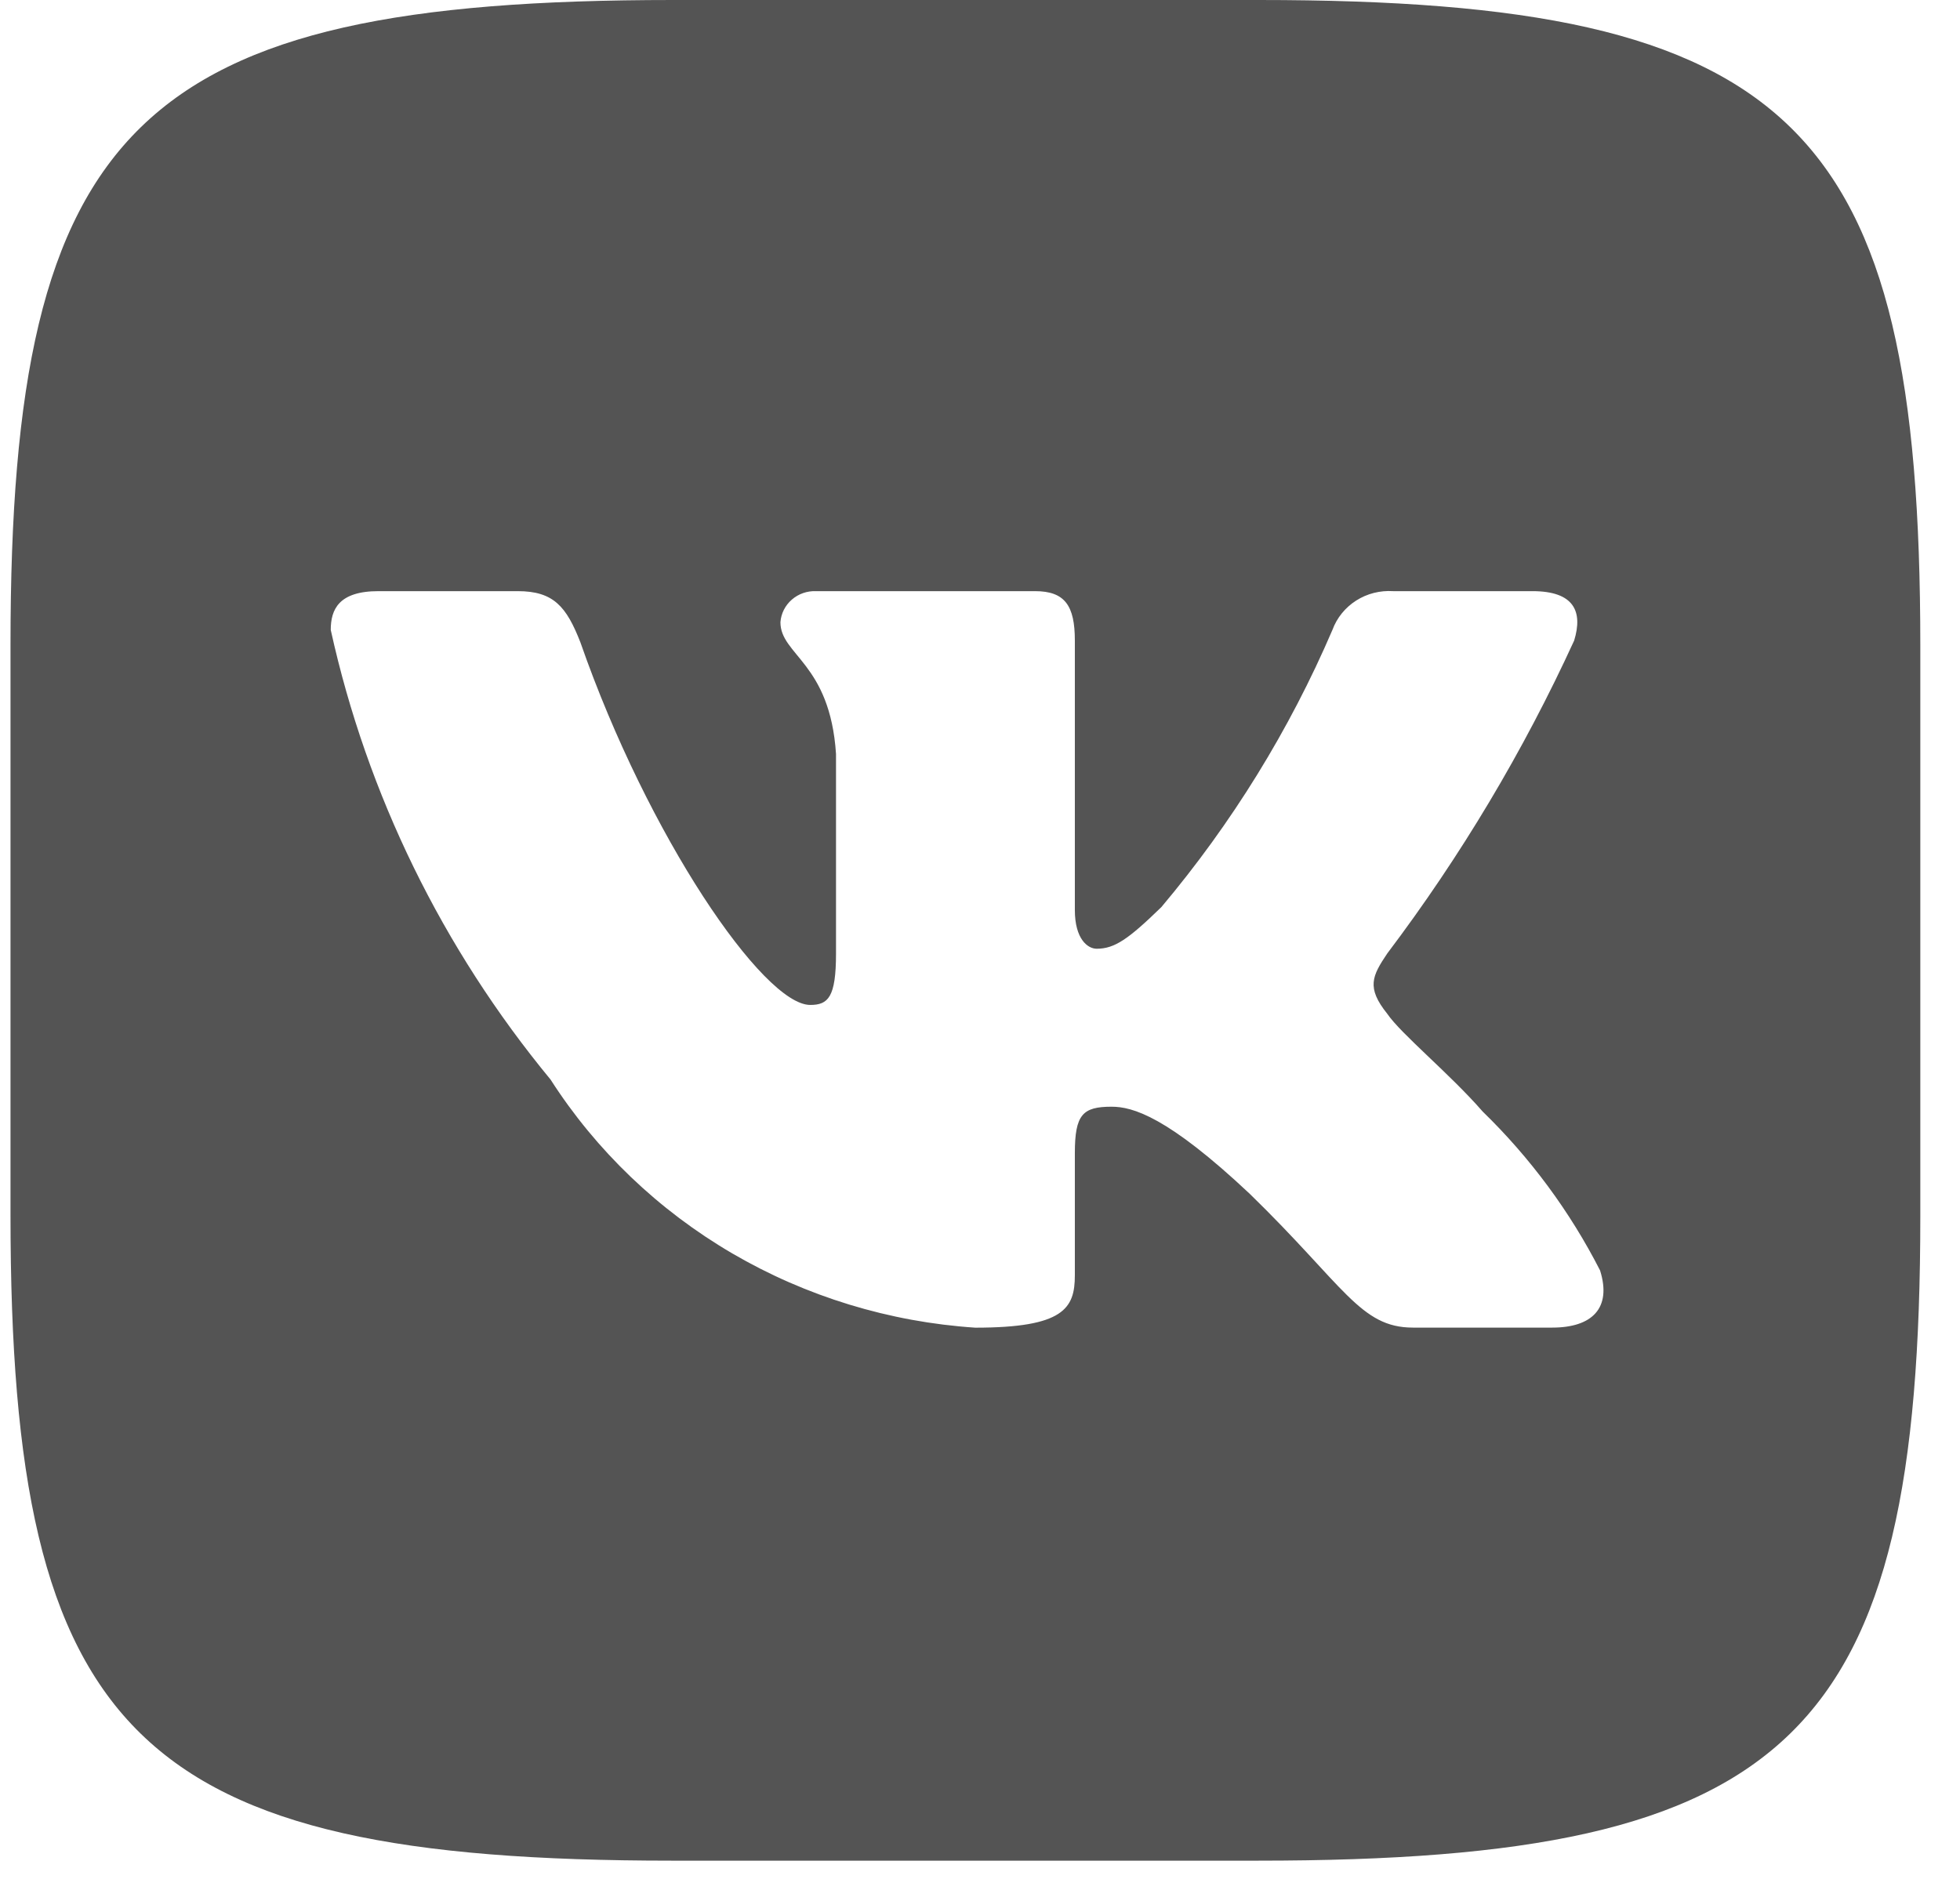 <?xml version="1.0" encoding="UTF-8"?> <svg xmlns="http://www.w3.org/2000/svg" width="28" height="27" viewBox="0 0 28 27" fill="none"><path d="M17.983 0H9.614C1.967 0 0.15 1.772 0.15 9.207V17.363C0.15 24.812 1.954 26.584 9.599 26.584H17.97C25.615 26.584 27.433 24.825 27.433 17.377V9.222C27.433 1.77 25.628 0 17.983 0ZM22.175 18.968H20.185C19.432 18.968 19.206 18.373 17.855 17.058C16.677 15.95 16.179 15.812 15.88 15.812C15.468 15.812 15.355 15.922 15.355 16.477V18.221C15.355 18.692 15.198 18.969 13.933 18.969C12.706 18.888 11.516 18.524 10.461 17.908C9.407 17.292 8.517 16.44 7.865 15.424C6.319 13.55 5.243 11.351 4.725 9C4.725 8.709 4.838 8.446 5.407 8.446H7.397C7.909 8.446 8.093 8.668 8.292 9.179C9.258 11.95 10.906 14.358 11.575 14.358C11.831 14.358 11.943 14.248 11.943 13.624V10.772C11.858 9.471 11.149 9.36 11.149 8.89C11.158 8.766 11.216 8.65 11.312 8.567C11.407 8.484 11.531 8.441 11.659 8.446H14.786C15.213 8.446 15.355 8.653 15.355 9.152V13.001C15.355 13.417 15.539 13.555 15.667 13.555C15.924 13.555 16.121 13.417 16.591 12.96C17.599 11.762 18.422 10.428 19.035 8.999C19.098 8.827 19.217 8.681 19.373 8.581C19.529 8.481 19.715 8.434 19.901 8.446H21.892C22.488 8.446 22.615 8.737 22.488 9.152C21.764 10.731 20.869 12.231 19.817 13.624C19.603 13.943 19.517 14.109 19.817 14.483C20.015 14.774 20.712 15.342 21.181 15.881C21.863 16.544 22.429 17.311 22.858 18.151C23.028 18.691 22.743 18.968 22.175 18.968Z" fill="#545454"></path></svg> 